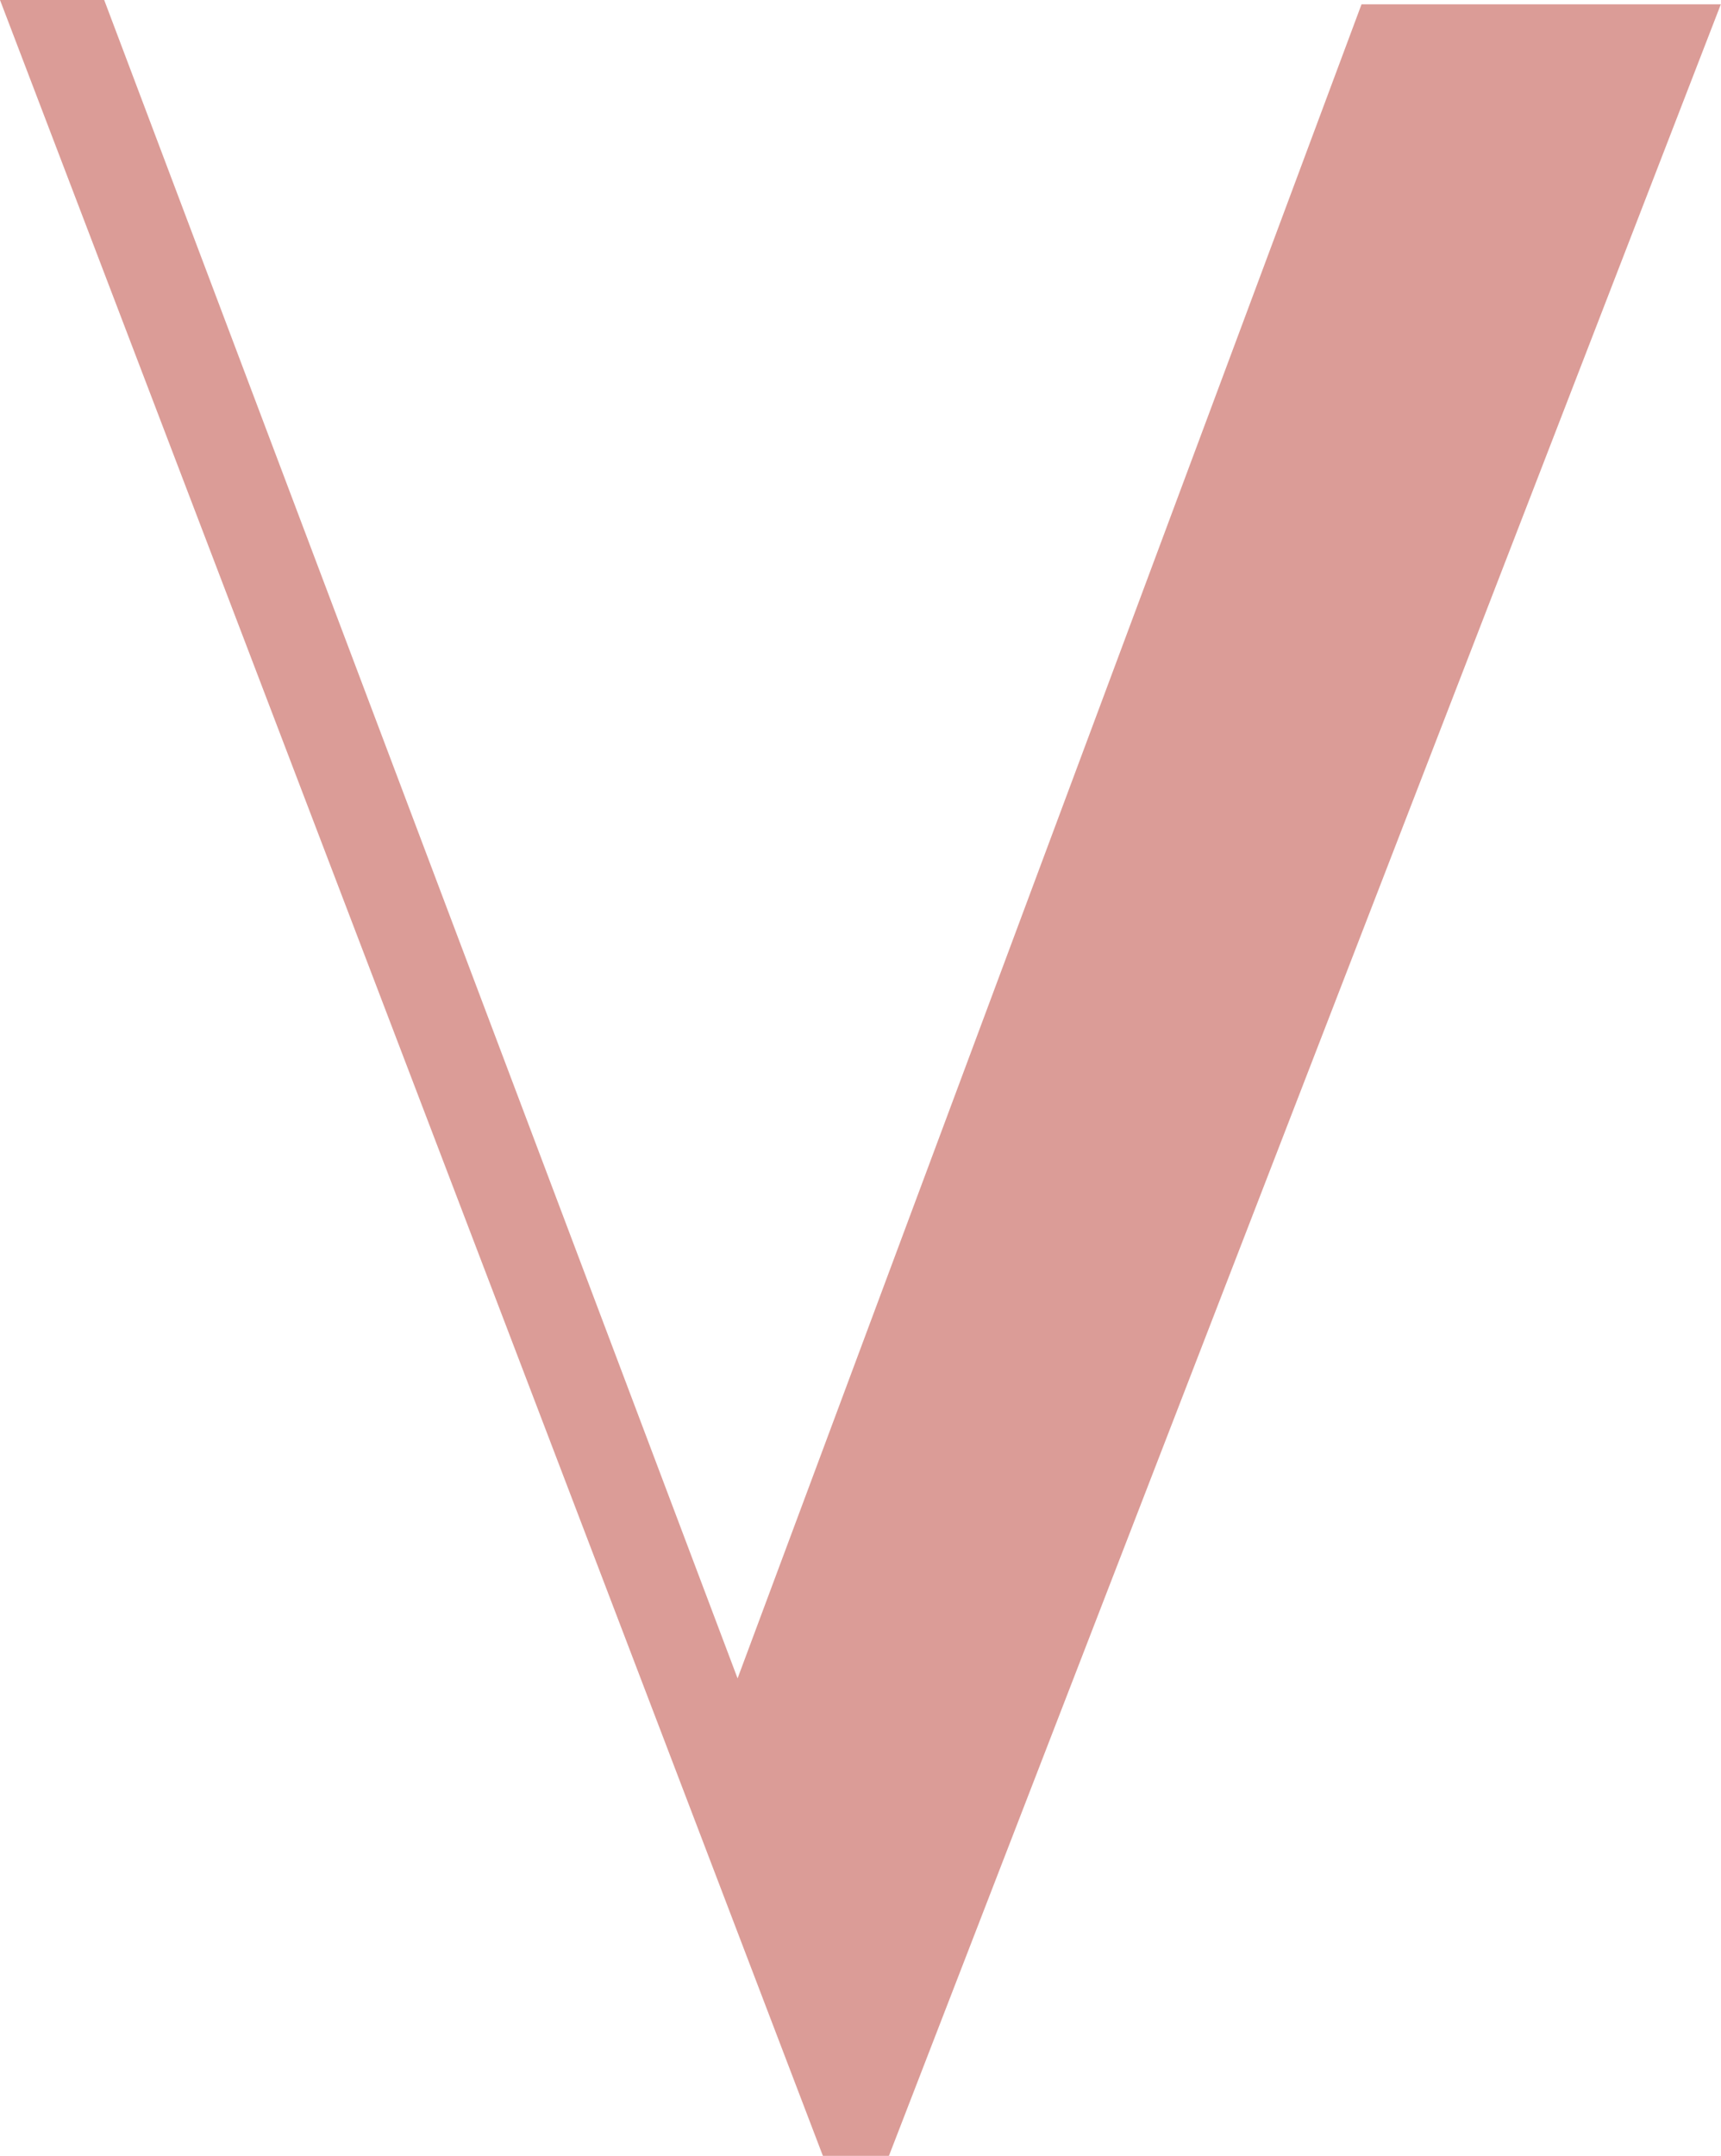 <svg xmlns="http://www.w3.org/2000/svg" width="28.667" height="35.905" viewBox="0 0 28.667 35.905"><defs><style>.a{fill:#db9c97;}</style></defs><path class="a" d="M568.972,767.419l35.9-13.707v-1.1l-35.828-13.857v5.985l27.877,10.393-27.953,10.552v1.738Z" transform="translate(767.419 -568.972) rotate(90)"/></svg>